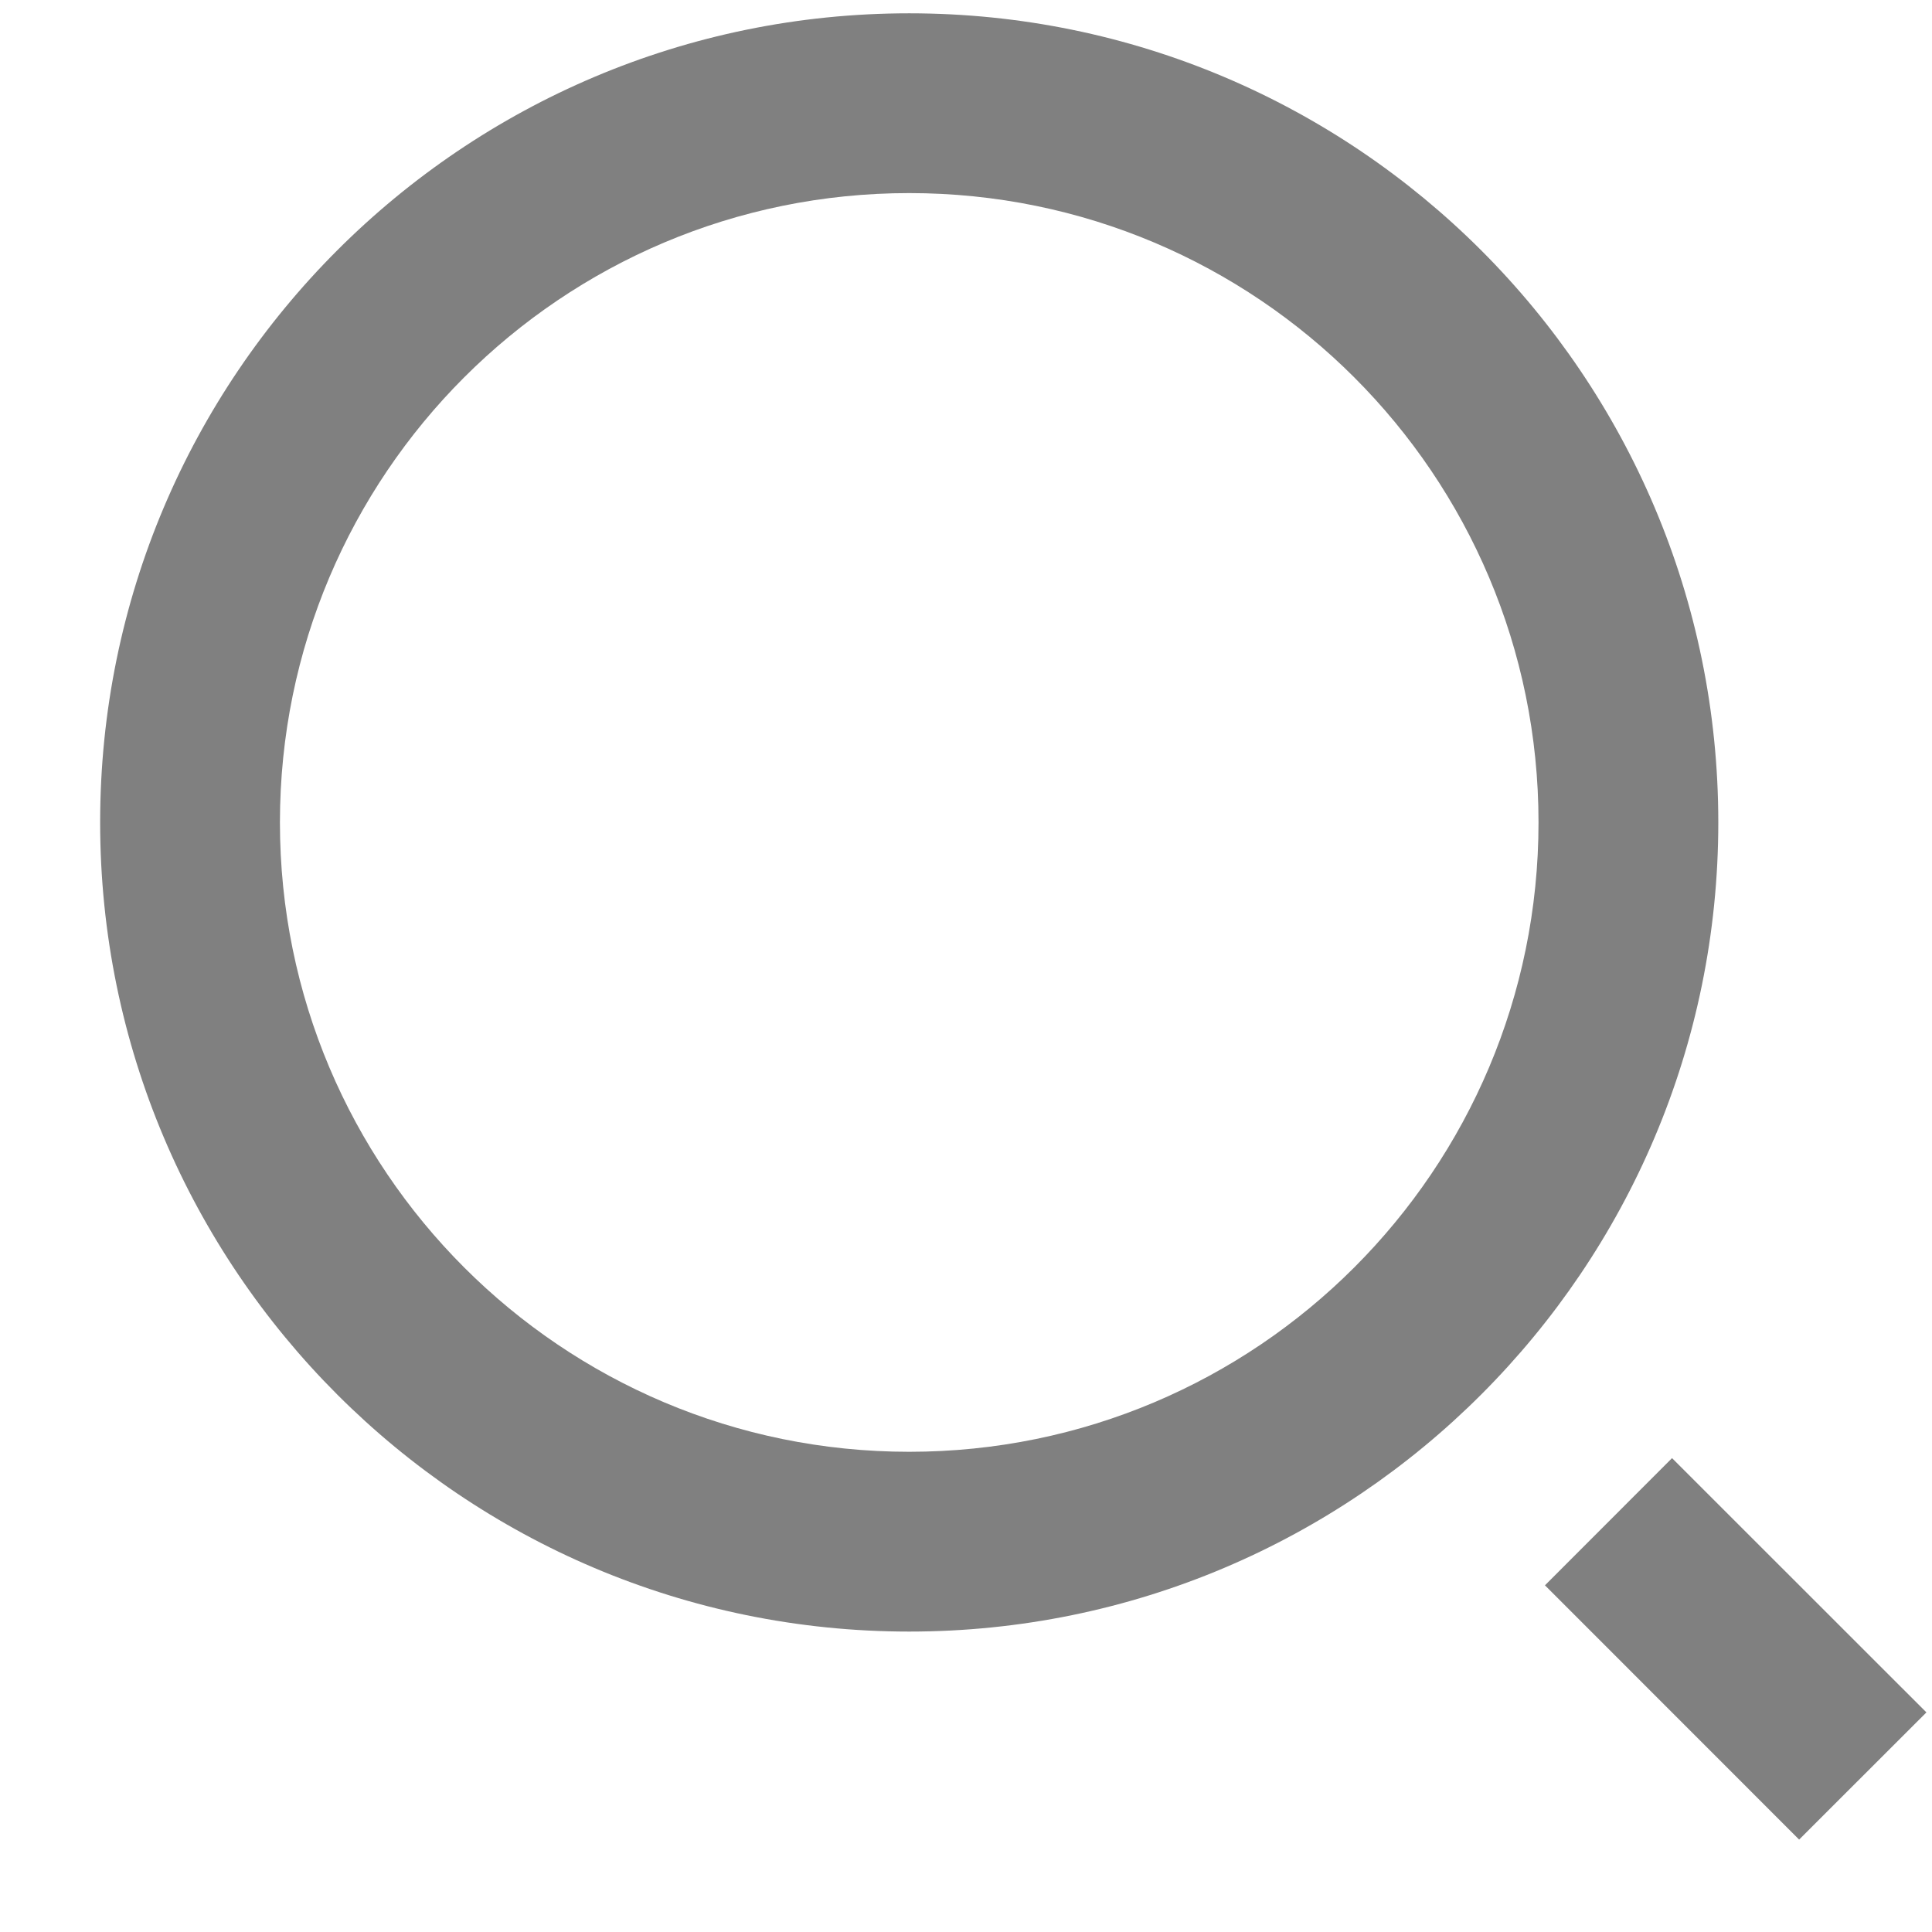 <svg width="18" height="18" viewBox="0 0 18 18" fill="none" xmlns="http://www.w3.org/2000/svg">
<path d="M8.471 0.124C12.632 0.124 16.009 3.501 16.009 7.662C16.009 11.824 12.632 15.201 8.471 15.201C4.31 15.201 0.933 11.824 0.933 7.662C0.933 3.501 4.31 0.124 8.471 0.124ZM8.471 13.526C11.71 13.526 14.334 10.901 14.334 7.662C14.334 4.423 11.71 1.799 8.471 1.799C5.231 1.799 2.608 4.423 2.608 7.662C2.608 10.901 5.231 13.526 8.471 13.526ZM15.578 13.585L17.948 15.954L16.762 17.139L14.394 14.77L15.578 13.585Z" fill="#808080"/>
</svg>
